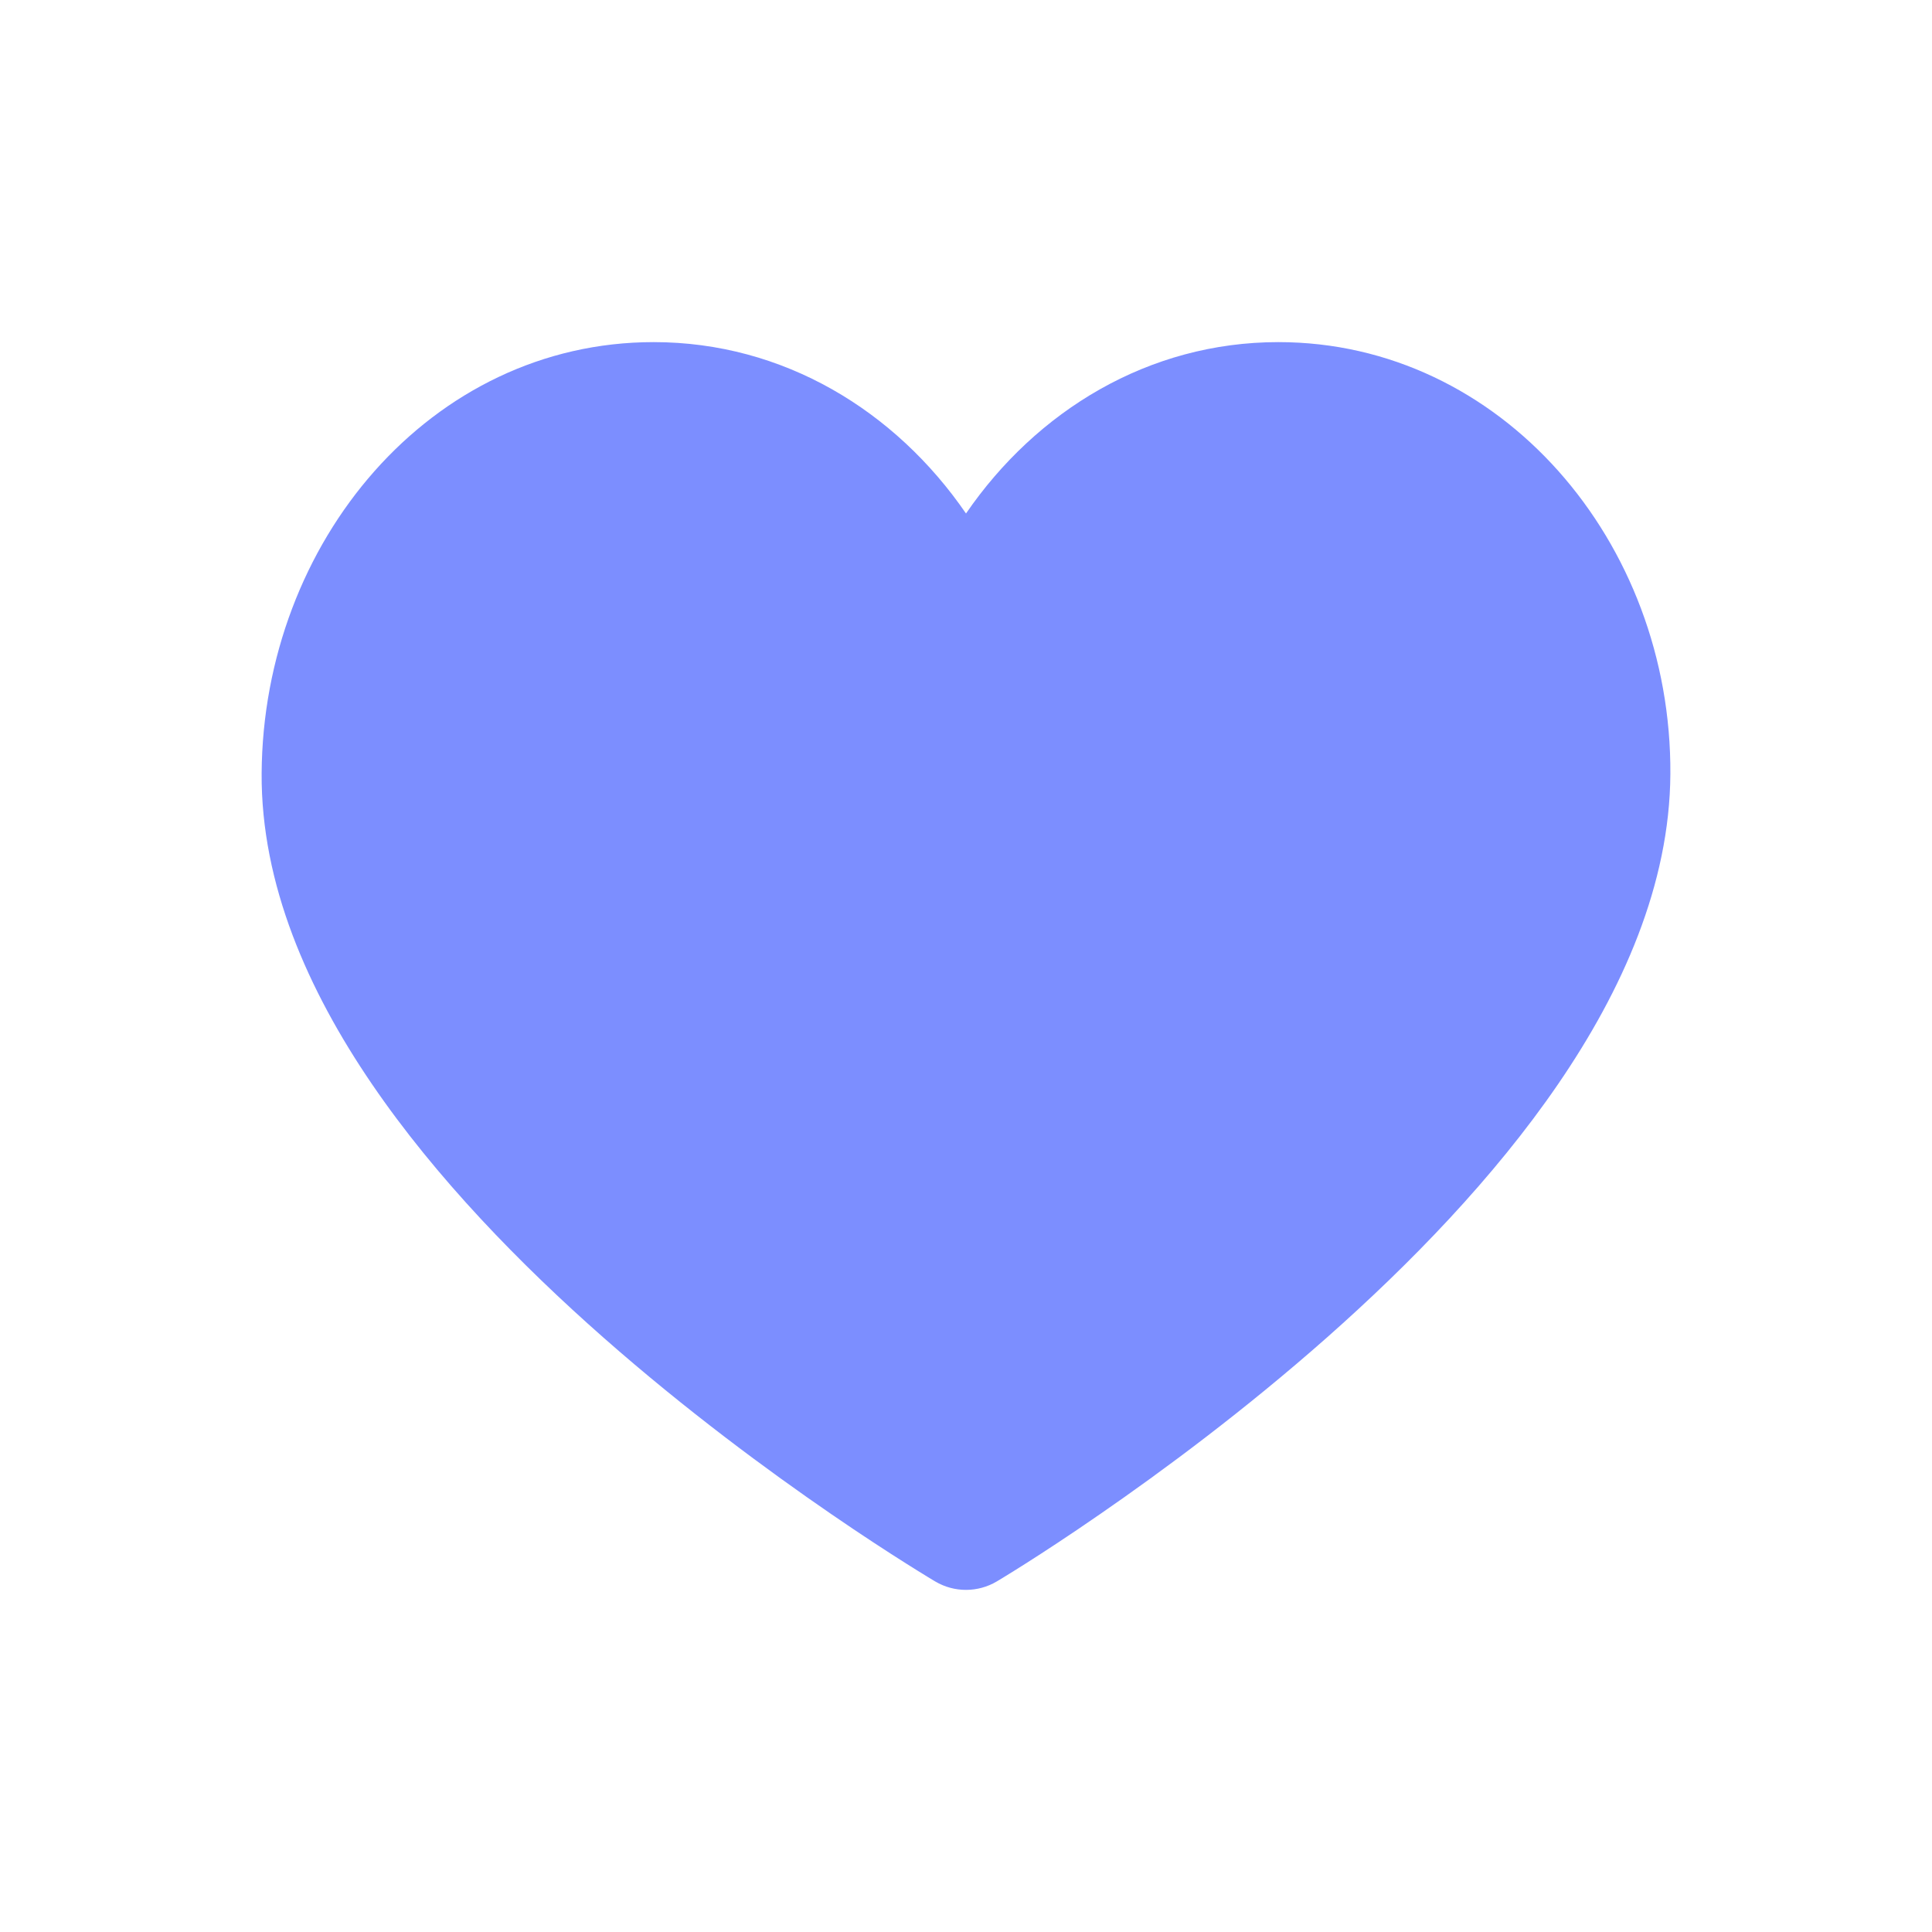 <svg width="64" height="64" viewBox="0 0 64 64" fill="none" xmlns="http://www.w3.org/2000/svg">
<path d="M42.347 11.333C49.715 11.333 55.381 17.944 55.333 25.645C55.31 29.304 53.737 32.811 51.618 35.907C49.488 39.021 46.693 41.886 43.963 44.301C41.225 46.722 38.497 48.738 36.459 50.145C35.439 50.851 34.587 51.407 33.987 51.788C33.686 51.979 33.449 52.126 33.284 52.227C33.202 52.277 33.138 52.316 33.094 52.343L33.042 52.373L33.029 52.382L33.022 52.386C32.394 52.759 31.613 52.761 30.984 52.39L30.977 52.386L30.962 52.377L30.91 52.346C30.866 52.319 30.802 52.28 30.719 52.23C30.554 52.129 30.315 51.982 30.013 51.791C29.409 51.41 28.551 50.854 27.524 50.148C25.474 48.74 22.732 46.725 19.983 44.303C17.242 41.888 14.441 39.022 12.316 35.904C10.203 32.804 8.645 29.289 8.667 25.619C8.715 17.963 14.264 11.333 21.653 11.333C25.955 11.333 29.666 13.61 32 17.01C34.334 13.61 38.045 11.333 42.347 11.333Z" fill="#7C8EFF"/>
</svg>
